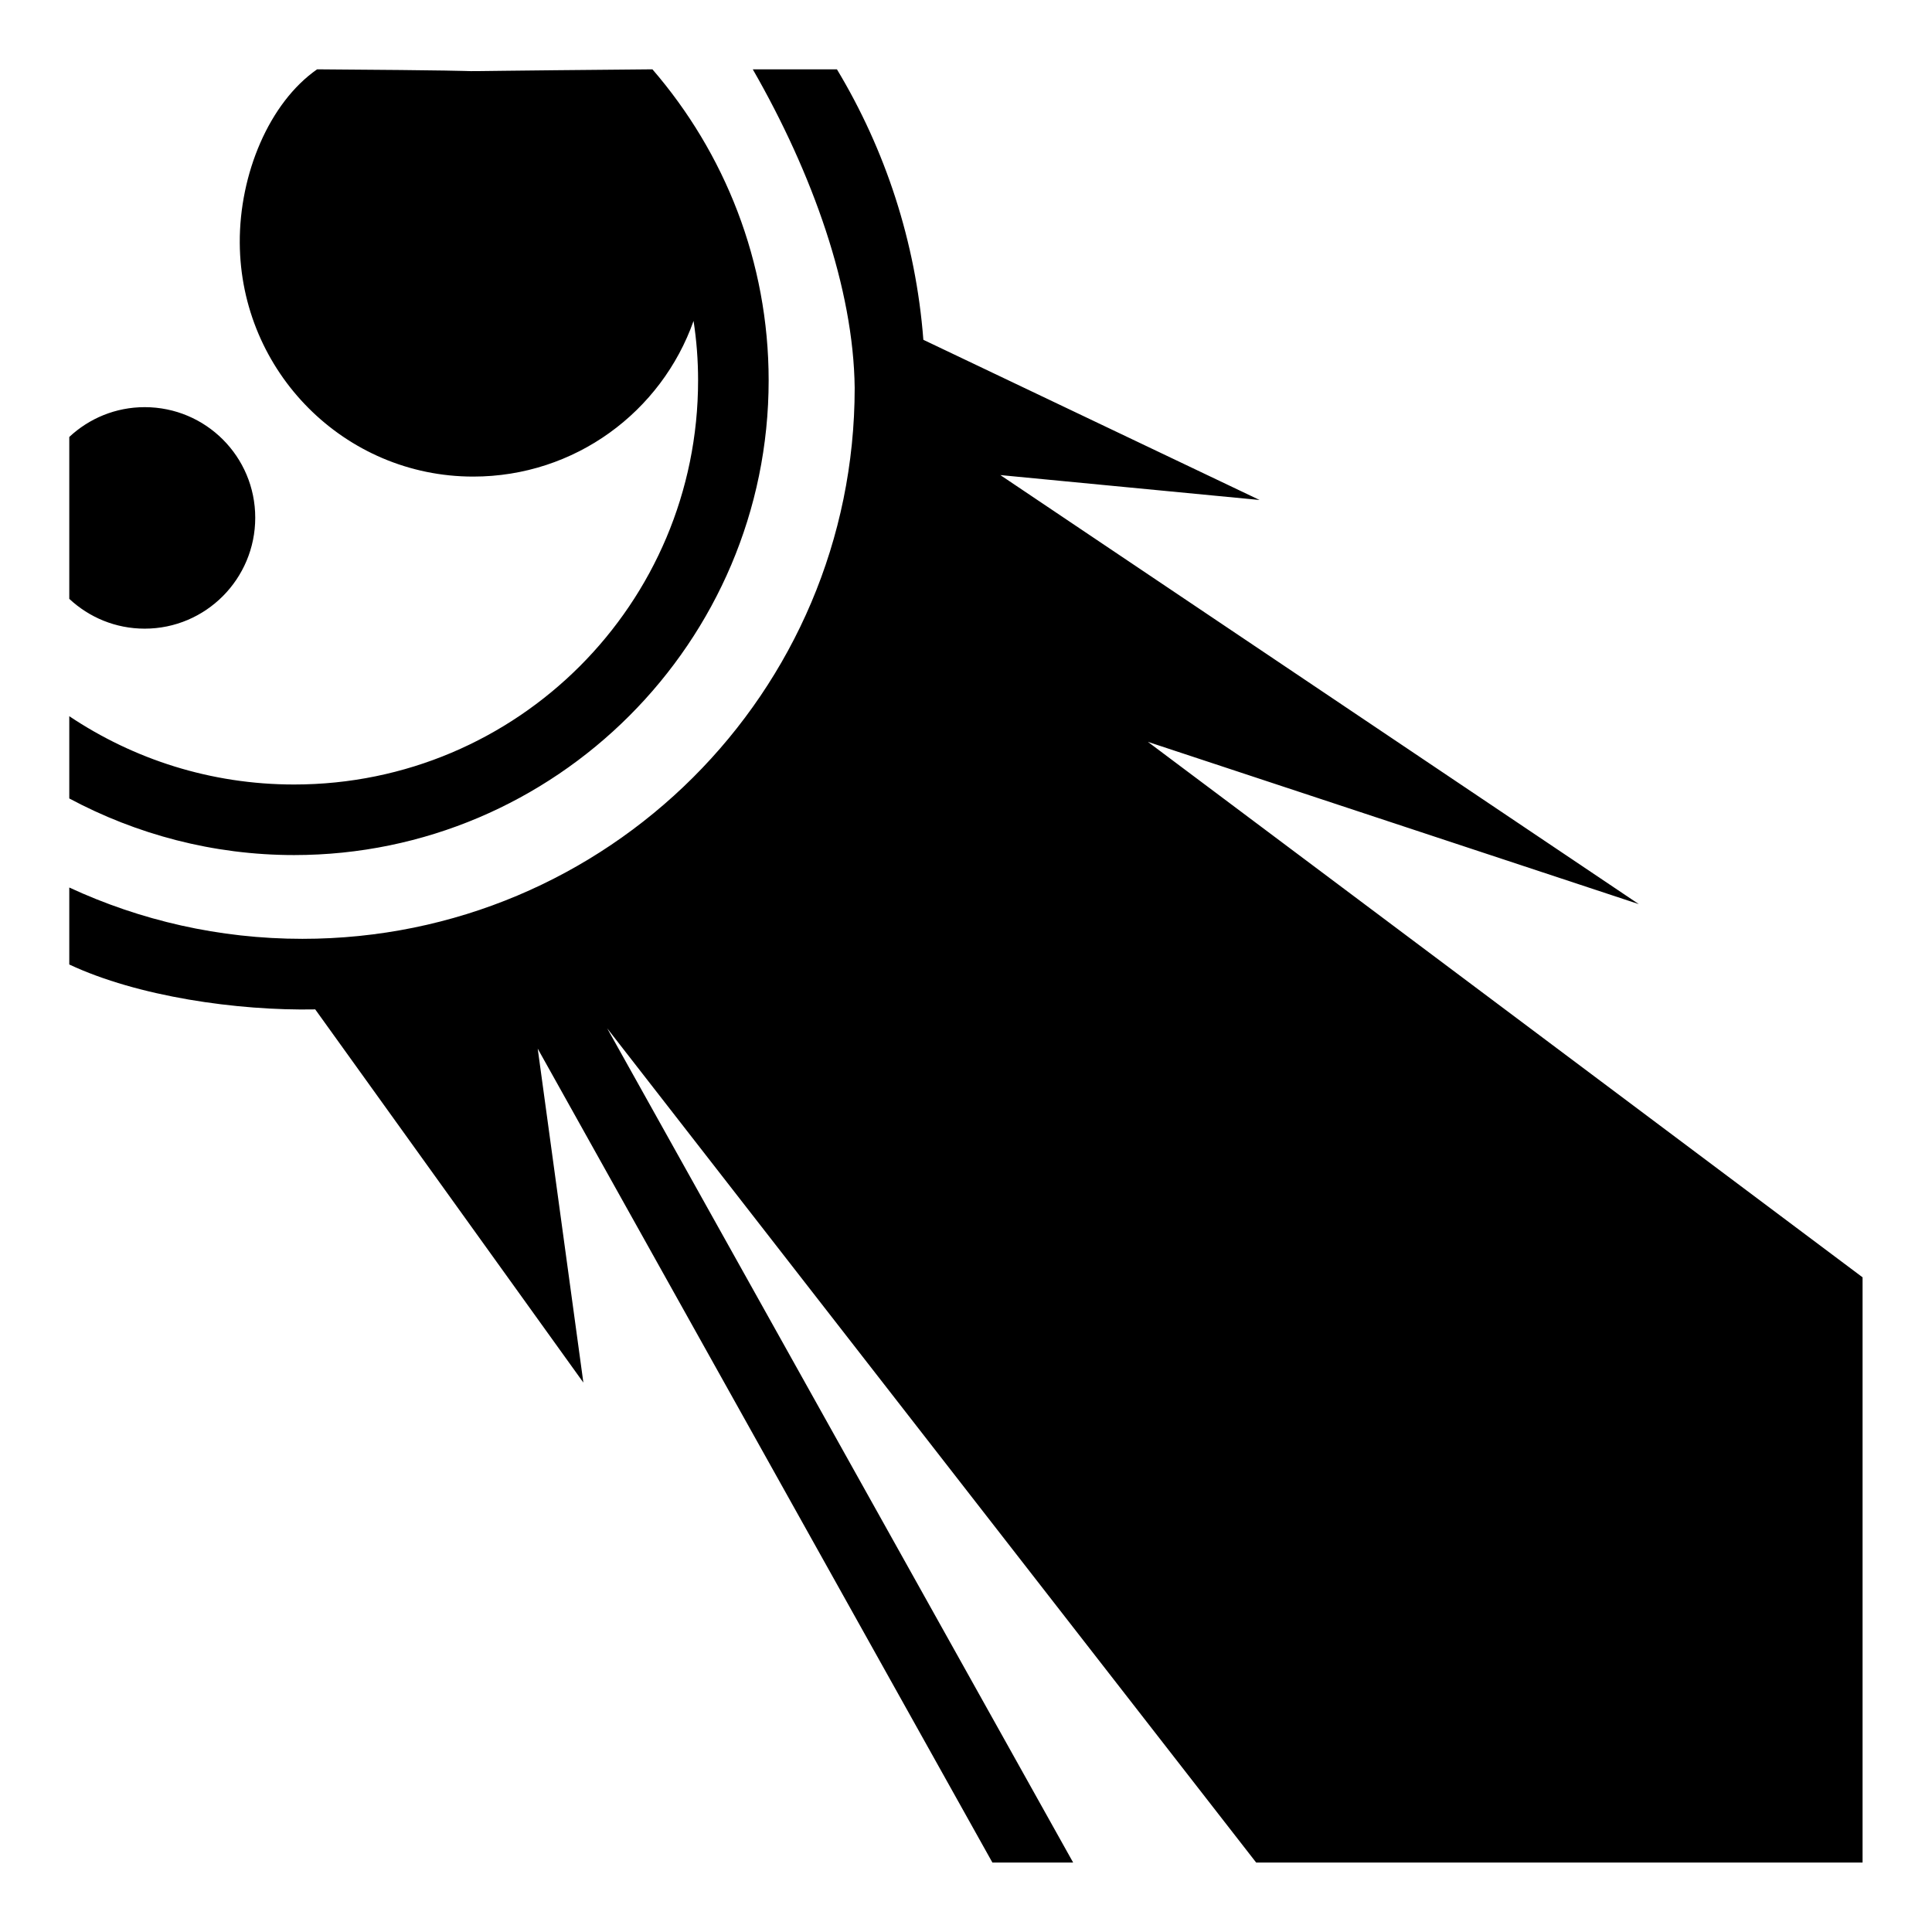 <?xml version="1.0" encoding="utf-8"?>
<!-- Generator: www.svgicons.com -->
<svg xmlns="http://www.w3.org/2000/svg" width="800" height="800" viewBox="0 0 512 512">
<path fill="currentColor" d="M84.04 18.37c-12.7 8.85-20.6 27.75-20.5 45.98c.19 34.2 27.8 61.95 61.86 61.95c27 0 49.9-17.2 58.4-41.25c.8 5.2 1.2 10.4 1.2 15.75c0 59.2-47.9 107.1-107.06 107.1c-22.1 0-42.54-6.7-59.58-18.1v21.8c17.75 9.5 38.08 15 59.58 15c69.26 0 125.76-56.5 125.76-125.8c0-31.47-11.7-60.33-30.8-82.43c-85.84.75-12.9.53-88.86 0M226.5 102.8c0 80.7-65.5 146-146.36 146c-22.1 0-43.01-4.9-61.78-13.6v20.4c18.12 8.5 44.48 12.3 65.18 11.9l71.06 98.9l-12.1-88.5L263 493.6h21.4L160.9 272.5l172 221.1h160.7V338.5L304.2 196.6l130.1 43l-169.2-113.7l68.7 6.6l-89.1-42.45c-2-26.01-10.1-50.4-22.9-71.67h-22.3c15.9 27.68 26.7 58.12 27 84.42m-188.16 5.1c-7.72 0-14.74 3-19.98 7.9v42.9c5.24 4.9 12.26 7.9 19.98 7.9c16.2 0 29.3-13.2 29.3-29.4s-13.1-29.3-29.3-29.3"/>
</svg>